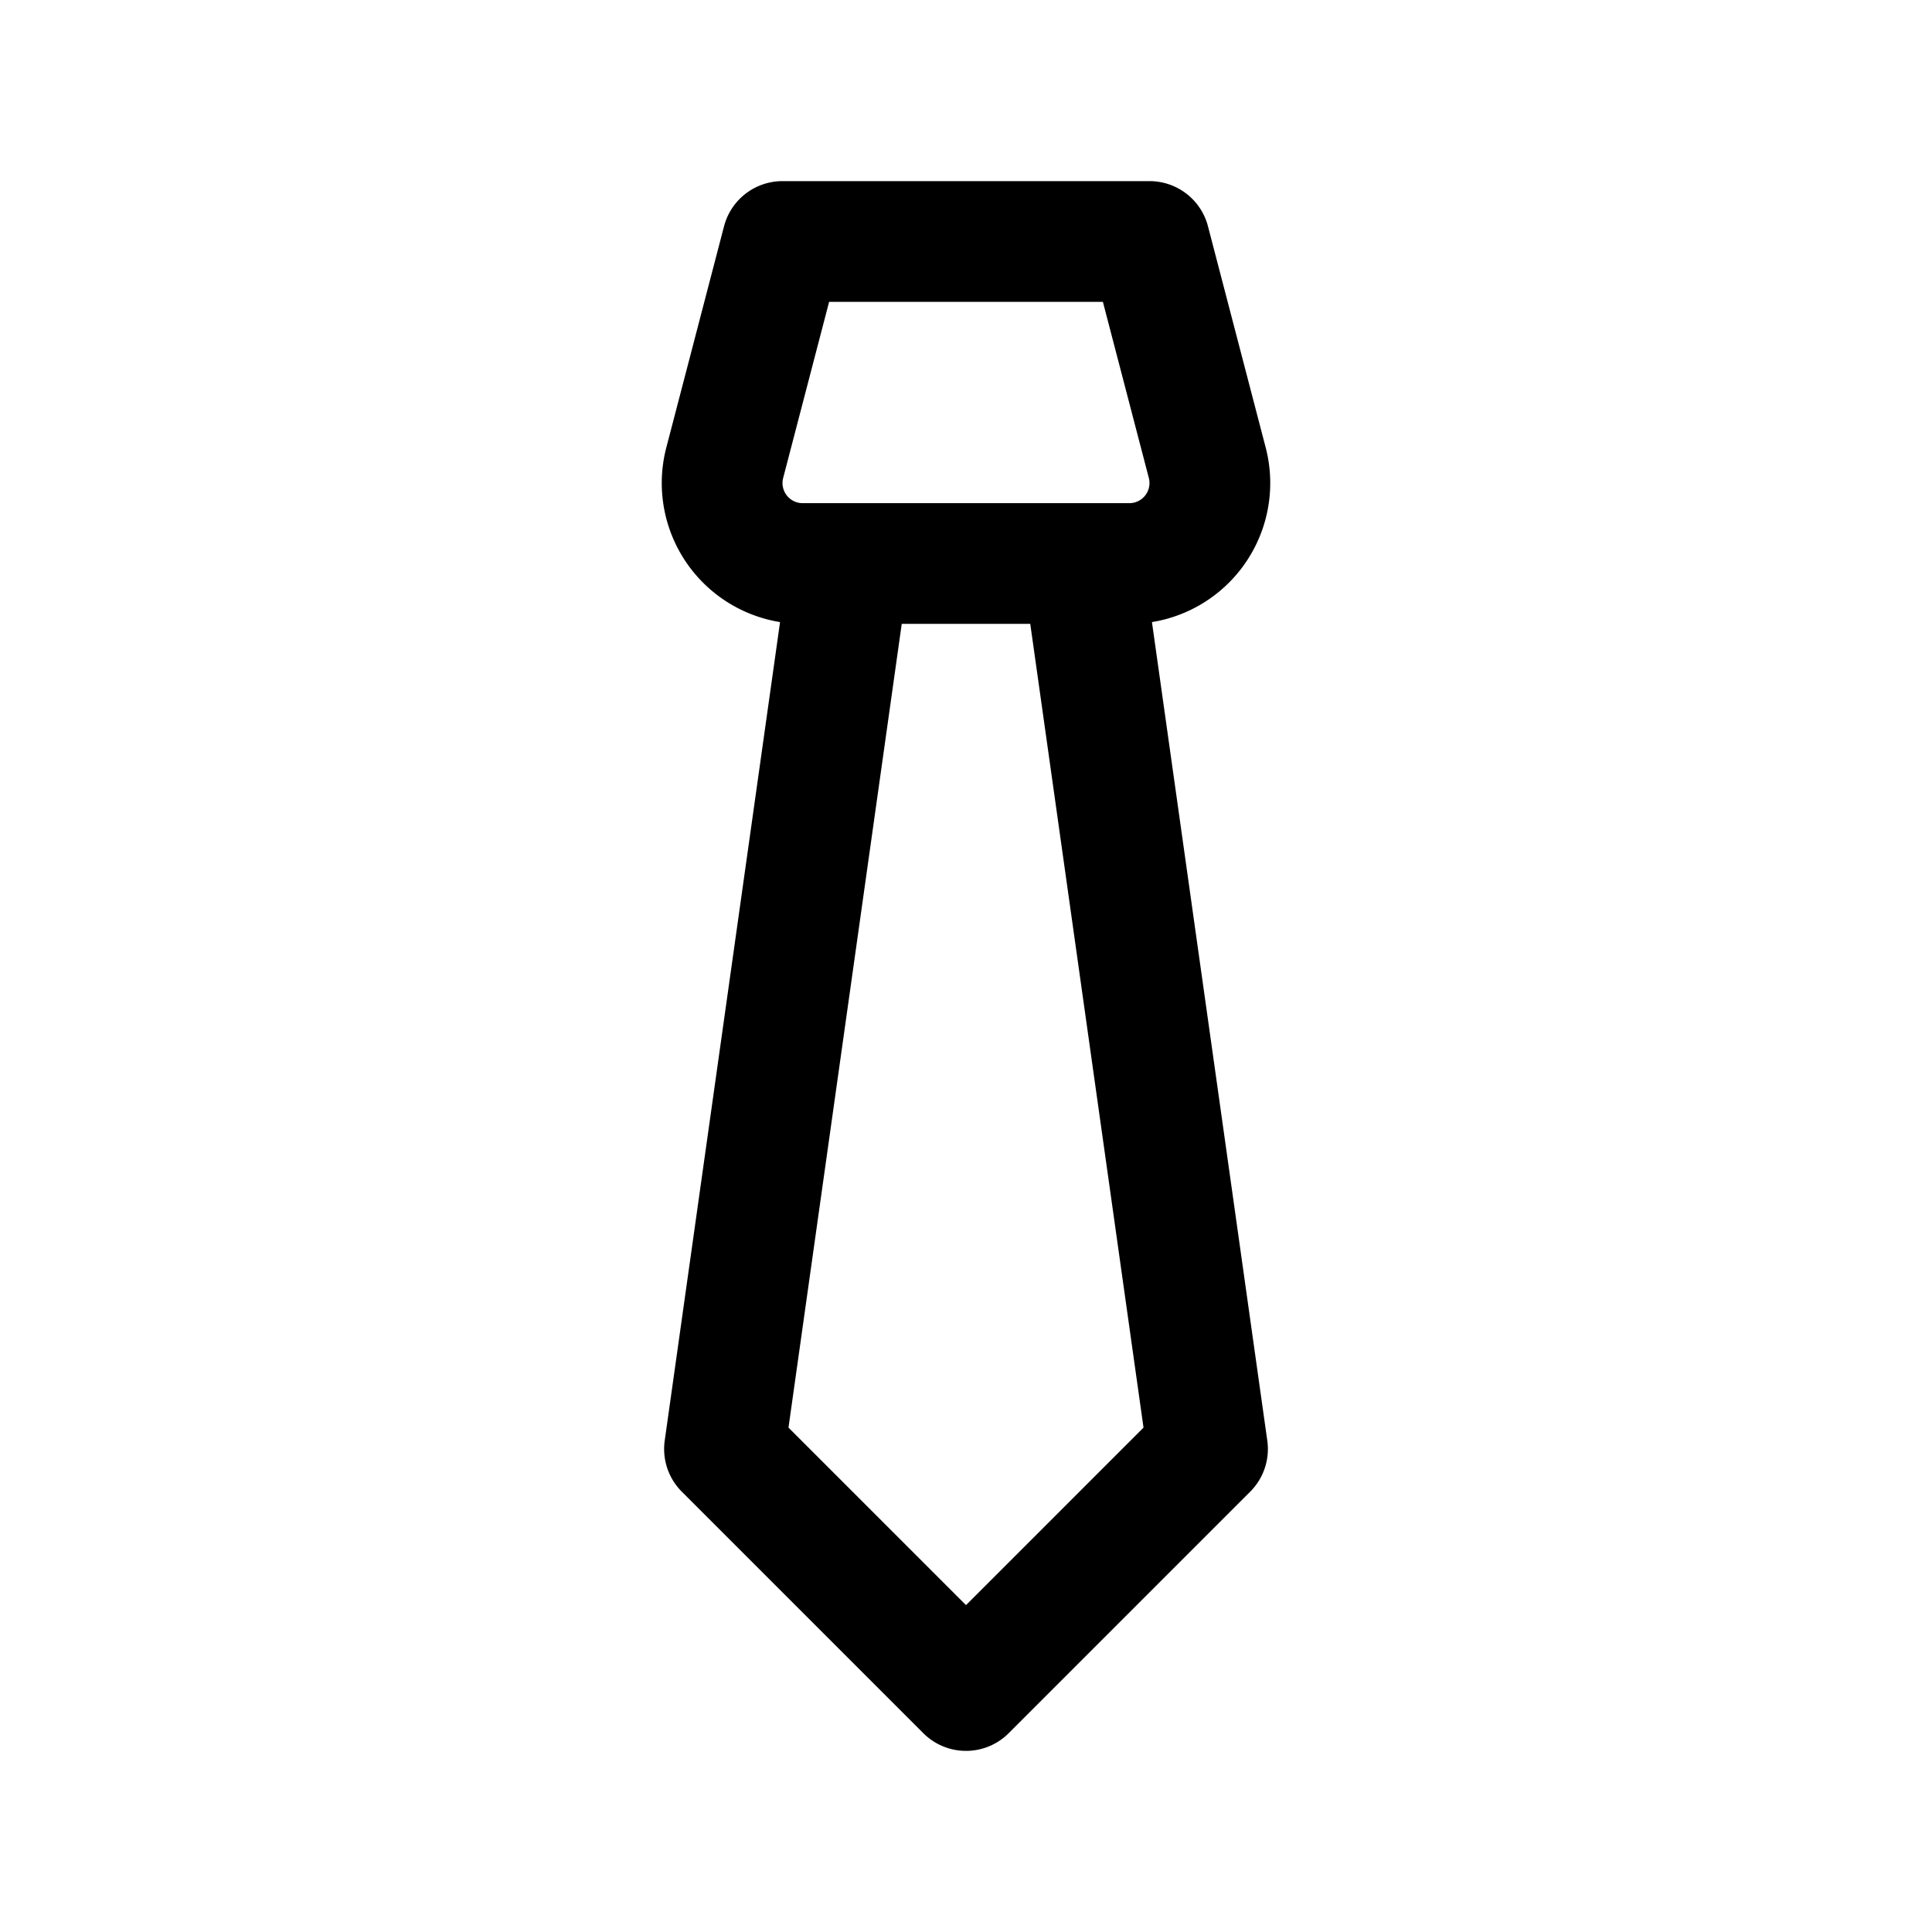 <?xml version="1.0" encoding="utf-8"?>
<svg fill="#000000" width="800px" height="800px" viewBox="0 0 24 24" id="tie-2" xmlns="http://www.w3.org/2000/svg" class="icon line"><path id="primary" d="M9,5.76,9.72,3h4.56L15,5.76A1,1,0,0,1,14,7H10A1,1,0,0,1,9,5.76ZM10.55,7,9,18l3,3,3-3L13.45,7Z" style="fill: none; stroke: rgb(0, 0, 0); stroke-linecap: round; stroke-linejoin: round; stroke-width: 1.5;"></path></svg>